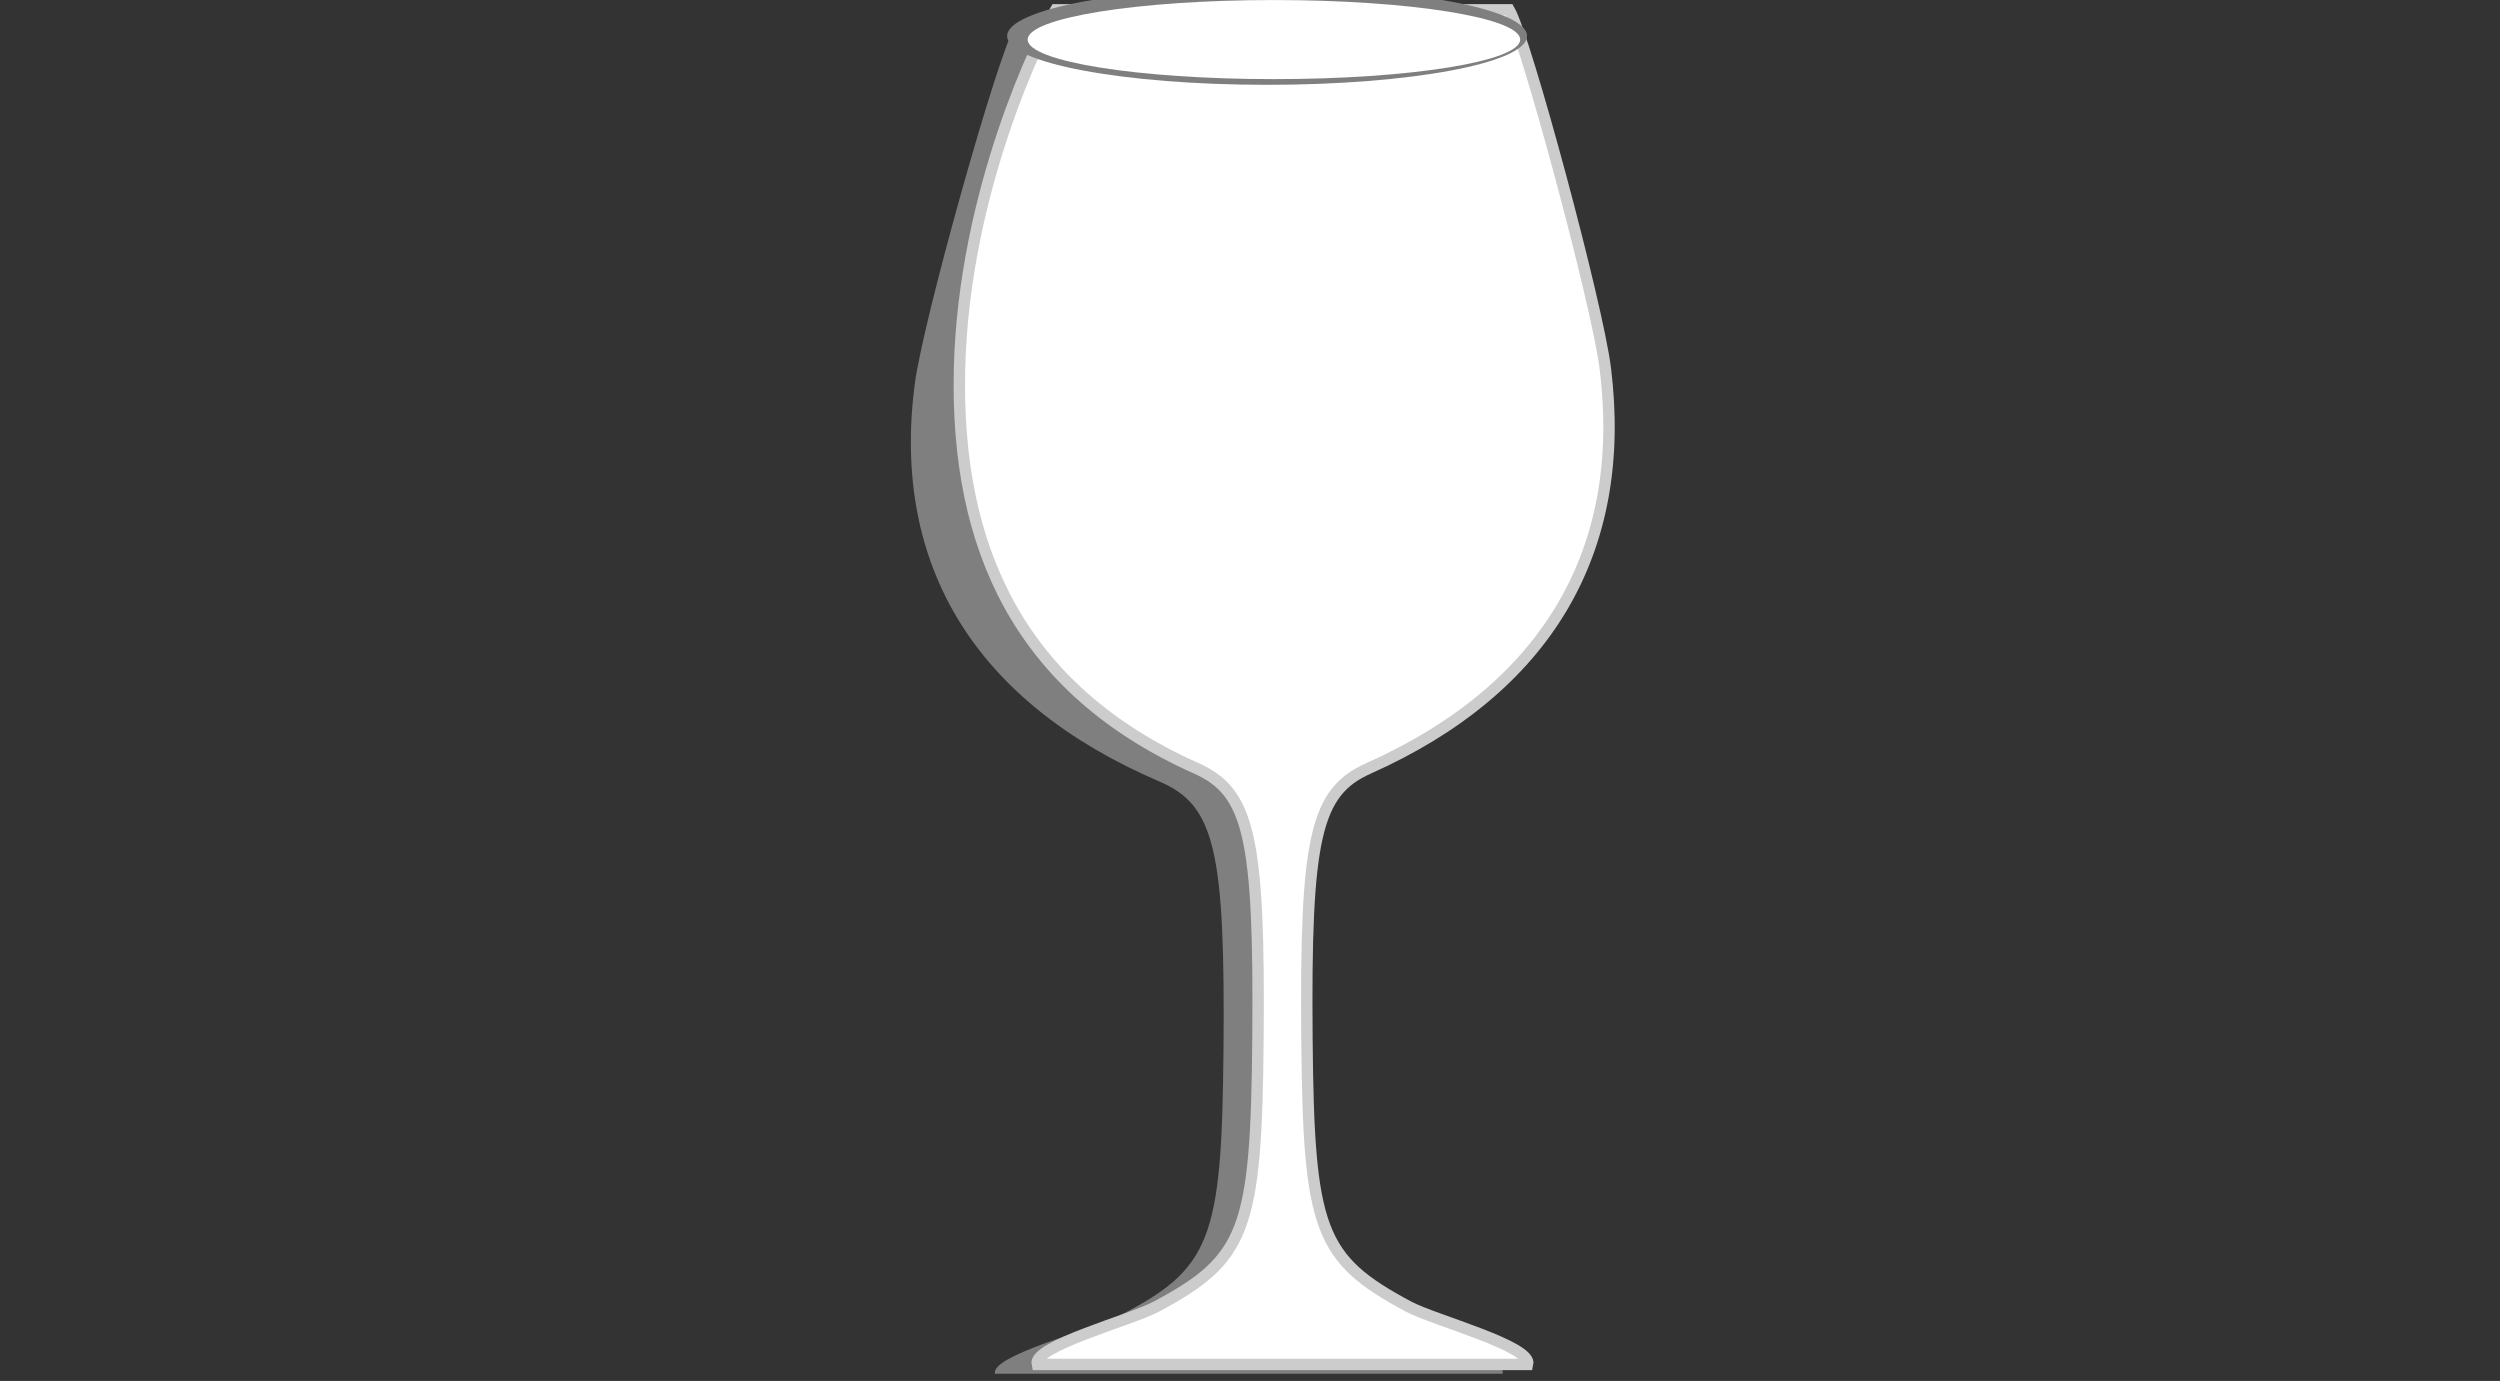 <?xml version="1.0"?><svg width="219.267" height="121.118" xmlns="http://www.w3.org/2000/svg">
 <rect width="100%" height="100%" fill="#333333" stroke="none"/>
 <title>glass silouhette</title>

 <g>
  <title>Layer 1</title>
  <path stroke-width="0" id="svg_1" d="m109.503,120.484l0.059,0l-22.29,0c-0.421,-1.599 8.464,-3.831 10.815,-5.038c8.1,-4.161 9.074,-6.626 9.223,-23.36c0.157,-17.536 -0.777,-21.465 -5.595,-23.529c-16.129,-6.91 -23.533,-18.9 -21.494,-34.805c0.728,-5.675 7.298,-28.969 8.733,-31.275l20.578,0l20.578,0c1.435,2.306 8.006,25.601 8.733,31.275c2.039,15.905 -5.366,27.895 -21.494,34.805c-4.817,2.064 -5.751,5.993 -5.595,23.529c0.15,16.734 1.123,19.199 9.223,23.36c2.35,1.207 11.235,3.439 10.815,5.038l-22.29,0z" stroke="#cccccc" fill="#7f7f7f"/>
  <path d="m112.451,119.668l0.057,0l-21.538,0c-0.407,-1.609 8.179,-3.856 10.45,-5.071c7.827,-4.189 8.767,-6.671 8.912,-23.519c0.151,-17.655 -0.751,-21.611 -5.406,-23.688c-15.584,-6.957 -21.139,-19.429 -20.769,-35.041c0.37,-15.613 7.052,-29.166 8.439,-31.487l19.883,0l19.884,0c1.386,2.322 7.735,25.774 8.439,31.487c1.97,16.013 -5.185,28.084 -20.77,35.041c-4.654,2.078 -5.557,6.033 -5.405,23.688c0.144,16.848 1.085,19.33 8.912,23.519c2.271,1.215 10.856,3.462 10.45,5.071l-21.538,0z" stroke="#cccccc" fill="#ffffff" id="svg_2"/>
  <ellipse ry="4.279" rx="22.799" id="svg_3" cy="3.161" cx="111.133" stroke-width="0" stroke="#cccccc" fill="#7f7f7f"/>
  <ellipse id="svg_4" ry="3.468" rx="21.599" cy="3.471" cx="111.732" stroke-width="0" stroke="#cccccc" fill="#ffffff"/>
 </g>
</svg>